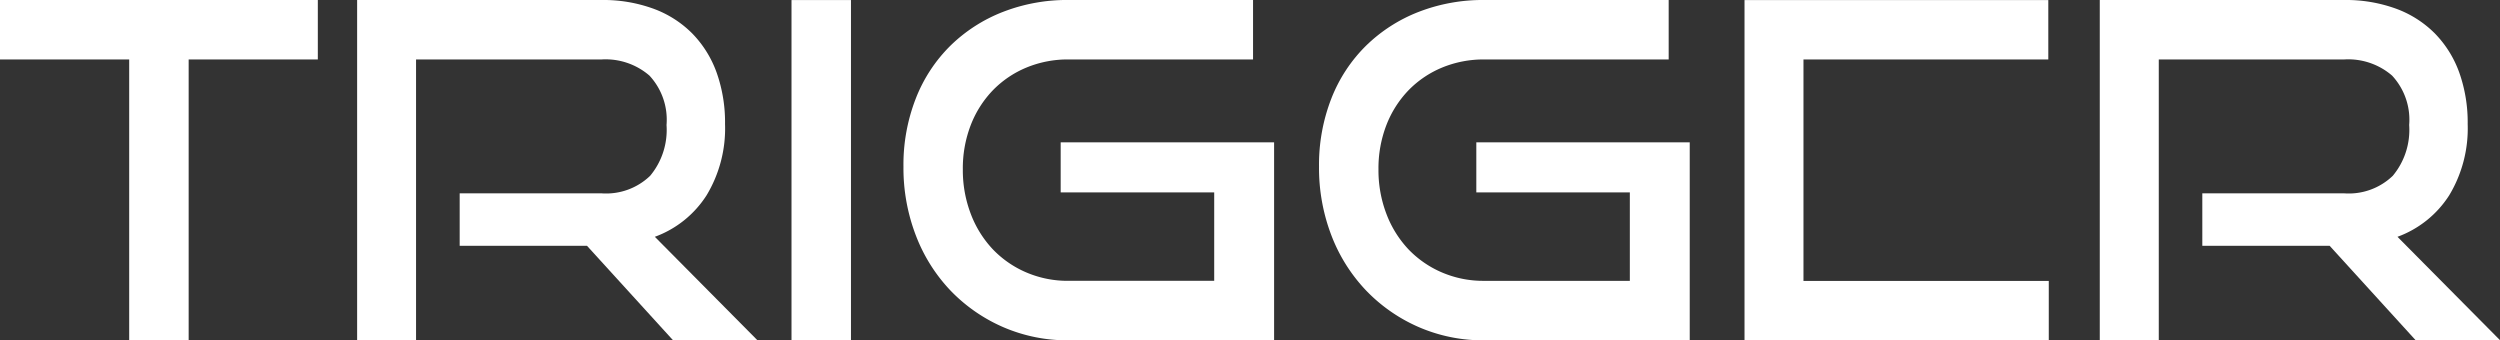 <svg id="グループ_203598" data-name="グループ 203598" xmlns="http://www.w3.org/2000/svg" width="143.792" height="19.576" viewBox="0 0 143.792 19.576">
  <rect x="0" y="0" width="143.792" height="19.576" fill="#333333" stroke="none"/>
  <g id="グループ_188348" data-name="グループ 188348" transform="translate(0 0)" style="isolation: isolate">
    <path id="パス_184343" data-name="パス 184343" d="M41.573,28.218V12.064H34.142V8.644h18.28v3.42H44.993V28.218Z" transform="translate(-34.142 -8.644)" fill="#fff"/>
    <path id="パス_184344" data-name="パス 184344" d="M63.084,28.218,58.131,22.78H50.809V19.764h8.156a3.651,3.651,0,0,0,2.8-1.009,4.126,4.126,0,0,0,.942-2.922,3.733,3.733,0,0,0-.982-2.84,3.856,3.856,0,0,0-2.76-.929H48.3V28.218H44.911V8.644H58.964a8.416,8.416,0,0,1,2.989.5,6.12,6.12,0,0,1,2.235,1.427,6.226,6.226,0,0,1,1.4,2.247,8.562,8.562,0,0,1,.484,2.962,7.439,7.439,0,0,1-1.064,4.1,5.953,5.953,0,0,1-2.974,2.384l5.9,5.949Z" transform="translate(-24.37 -8.644)" fill="#fff"/>
    <rect id="長方形_26541" data-name="長方形 26541" width="3.42" height="19.574" transform="translate(45.525 0.003)" fill="#fff"/>
    <path id="パス_184345" data-name="パス 184345" d="M70.887,28.218a9.259,9.259,0,0,1-3.782-.767,9.384,9.384,0,0,1-3.016-2.1A9.512,9.512,0,0,1,62.1,22.186a10.816,10.816,0,0,1-.713-3.958A10.471,10.471,0,0,1,62.1,14.3,8.722,8.722,0,0,1,64.09,11.27a8.967,8.967,0,0,1,3.016-1.94,10.2,10.2,0,0,1,3.782-.687H81.494v3.42H70.887a6.223,6.223,0,0,0-2.436.471,5.772,5.772,0,0,0-1.926,1.307,6,6,0,0,0-1.265,1.991,6.9,6.9,0,0,0-.458,2.558,7.035,7.035,0,0,0,.458,2.558,6.115,6.115,0,0,0,1.265,2.033,5.836,5.836,0,0,0,1.926,1.331,6.03,6.03,0,0,0,2.436.484h8.373V19.711H70.43V16.829H82.705V28.218Z" transform="translate(-9.423 -8.644)" fill="#fff"/>
    <path id="パス_184346" data-name="パス 184346" d="M83.421,28.218a9.259,9.259,0,0,1-3.782-.767,9.384,9.384,0,0,1-3.016-2.1,9.512,9.512,0,0,1-1.993-3.164,10.816,10.816,0,0,1-.713-3.958A10.471,10.471,0,0,1,74.63,14.3a8.722,8.722,0,0,1,1.993-3.029,8.967,8.967,0,0,1,3.016-1.94,10.2,10.2,0,0,1,3.782-.687H94.028v3.42H83.421a6.223,6.223,0,0,0-2.436.471,5.772,5.772,0,0,0-1.926,1.307,6,6,0,0,0-1.265,1.991,6.9,6.9,0,0,0-.458,2.558,7.035,7.035,0,0,0,.458,2.558,6.115,6.115,0,0,0,1.265,2.033,5.836,5.836,0,0,0,1.926,1.331,6.03,6.03,0,0,0,2.436.484h8.373V19.711H82.964V16.829H95.239V28.218Z" transform="translate(1.949 -8.644)" fill="#fff"/>
    <path id="パス_184347" data-name="パス 184347" d="M86.748,28.217V8.645h17.473v3.418H90.139V24.8h14.109v3.418Z" transform="translate(13.591 -8.641)" fill="#fff"/>
    <path id="パス_184348" data-name="パス 184348" d="M115.634,28.218l-4.953-5.438h-7.322V19.764h8.156a3.651,3.651,0,0,0,2.8-1.009,4.126,4.126,0,0,0,.942-2.922,3.733,3.733,0,0,0-.982-2.84,3.856,3.856,0,0,0-2.76-.929h-10.66V28.218H97.461V8.644h14.053a8.416,8.416,0,0,1,2.989.5,6.12,6.12,0,0,1,2.235,1.427,6.226,6.226,0,0,1,1.4,2.247,8.562,8.562,0,0,1,.484,2.962,7.439,7.439,0,0,1-1.064,4.1,5.953,5.953,0,0,1-2.974,2.384l5.9,5.949Z" transform="translate(23.311 -8.644)" fill="#fff"/>
  </g>
</svg>
